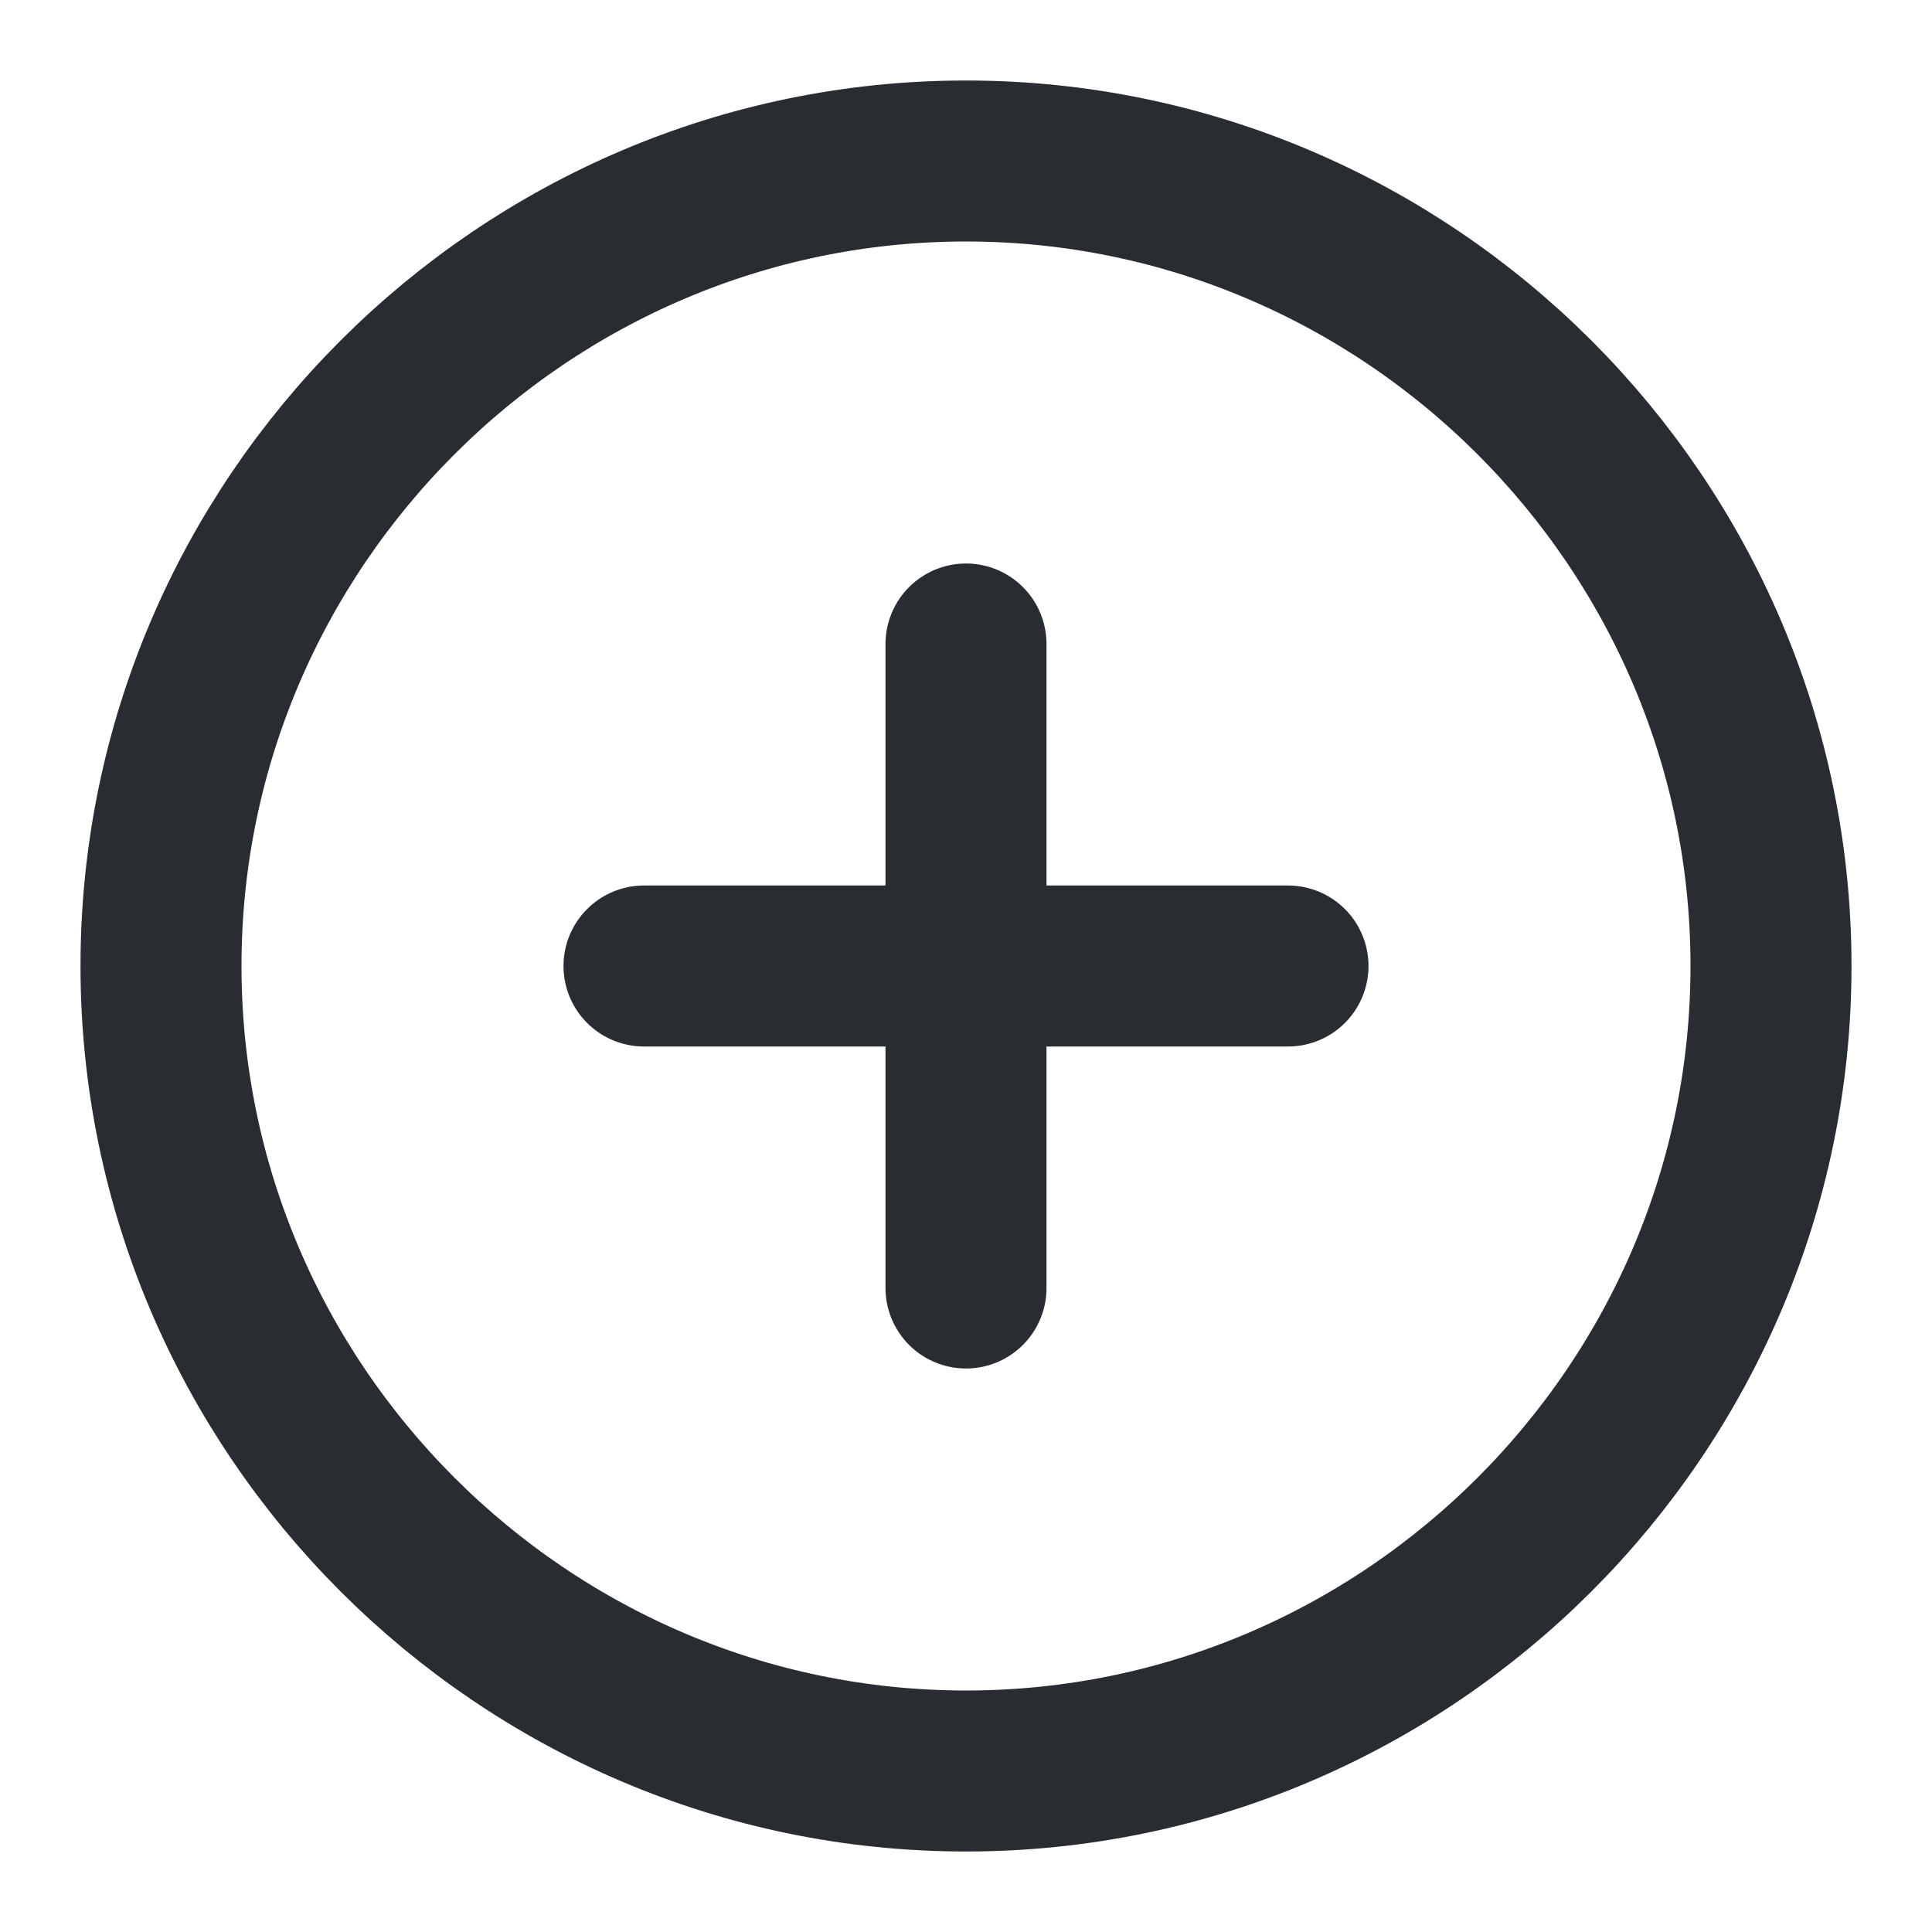 <svg width="24" height="24" viewBox="0 0 24 24" fill="none" xmlns="http://www.w3.org/2000/svg">
<path d="M12 22C17.5 22 22 17.5 22 12C22 6.5 17.5 2 12 2C6.5 2 2 6.5 2 12C2 17.5 6.5 22 12 22Z" stroke="#292D32" stroke-width="2" stroke-linecap="round" stroke-linejoin="round"/>
<path d="M8 12H16" stroke="#292D32" stroke-width="2" stroke-linecap="round" stroke-linejoin="round"/>
<path d="M12 16V8" stroke="#292D32" stroke-width="2" stroke-linecap="round" stroke-linejoin="round"/>
</svg>
